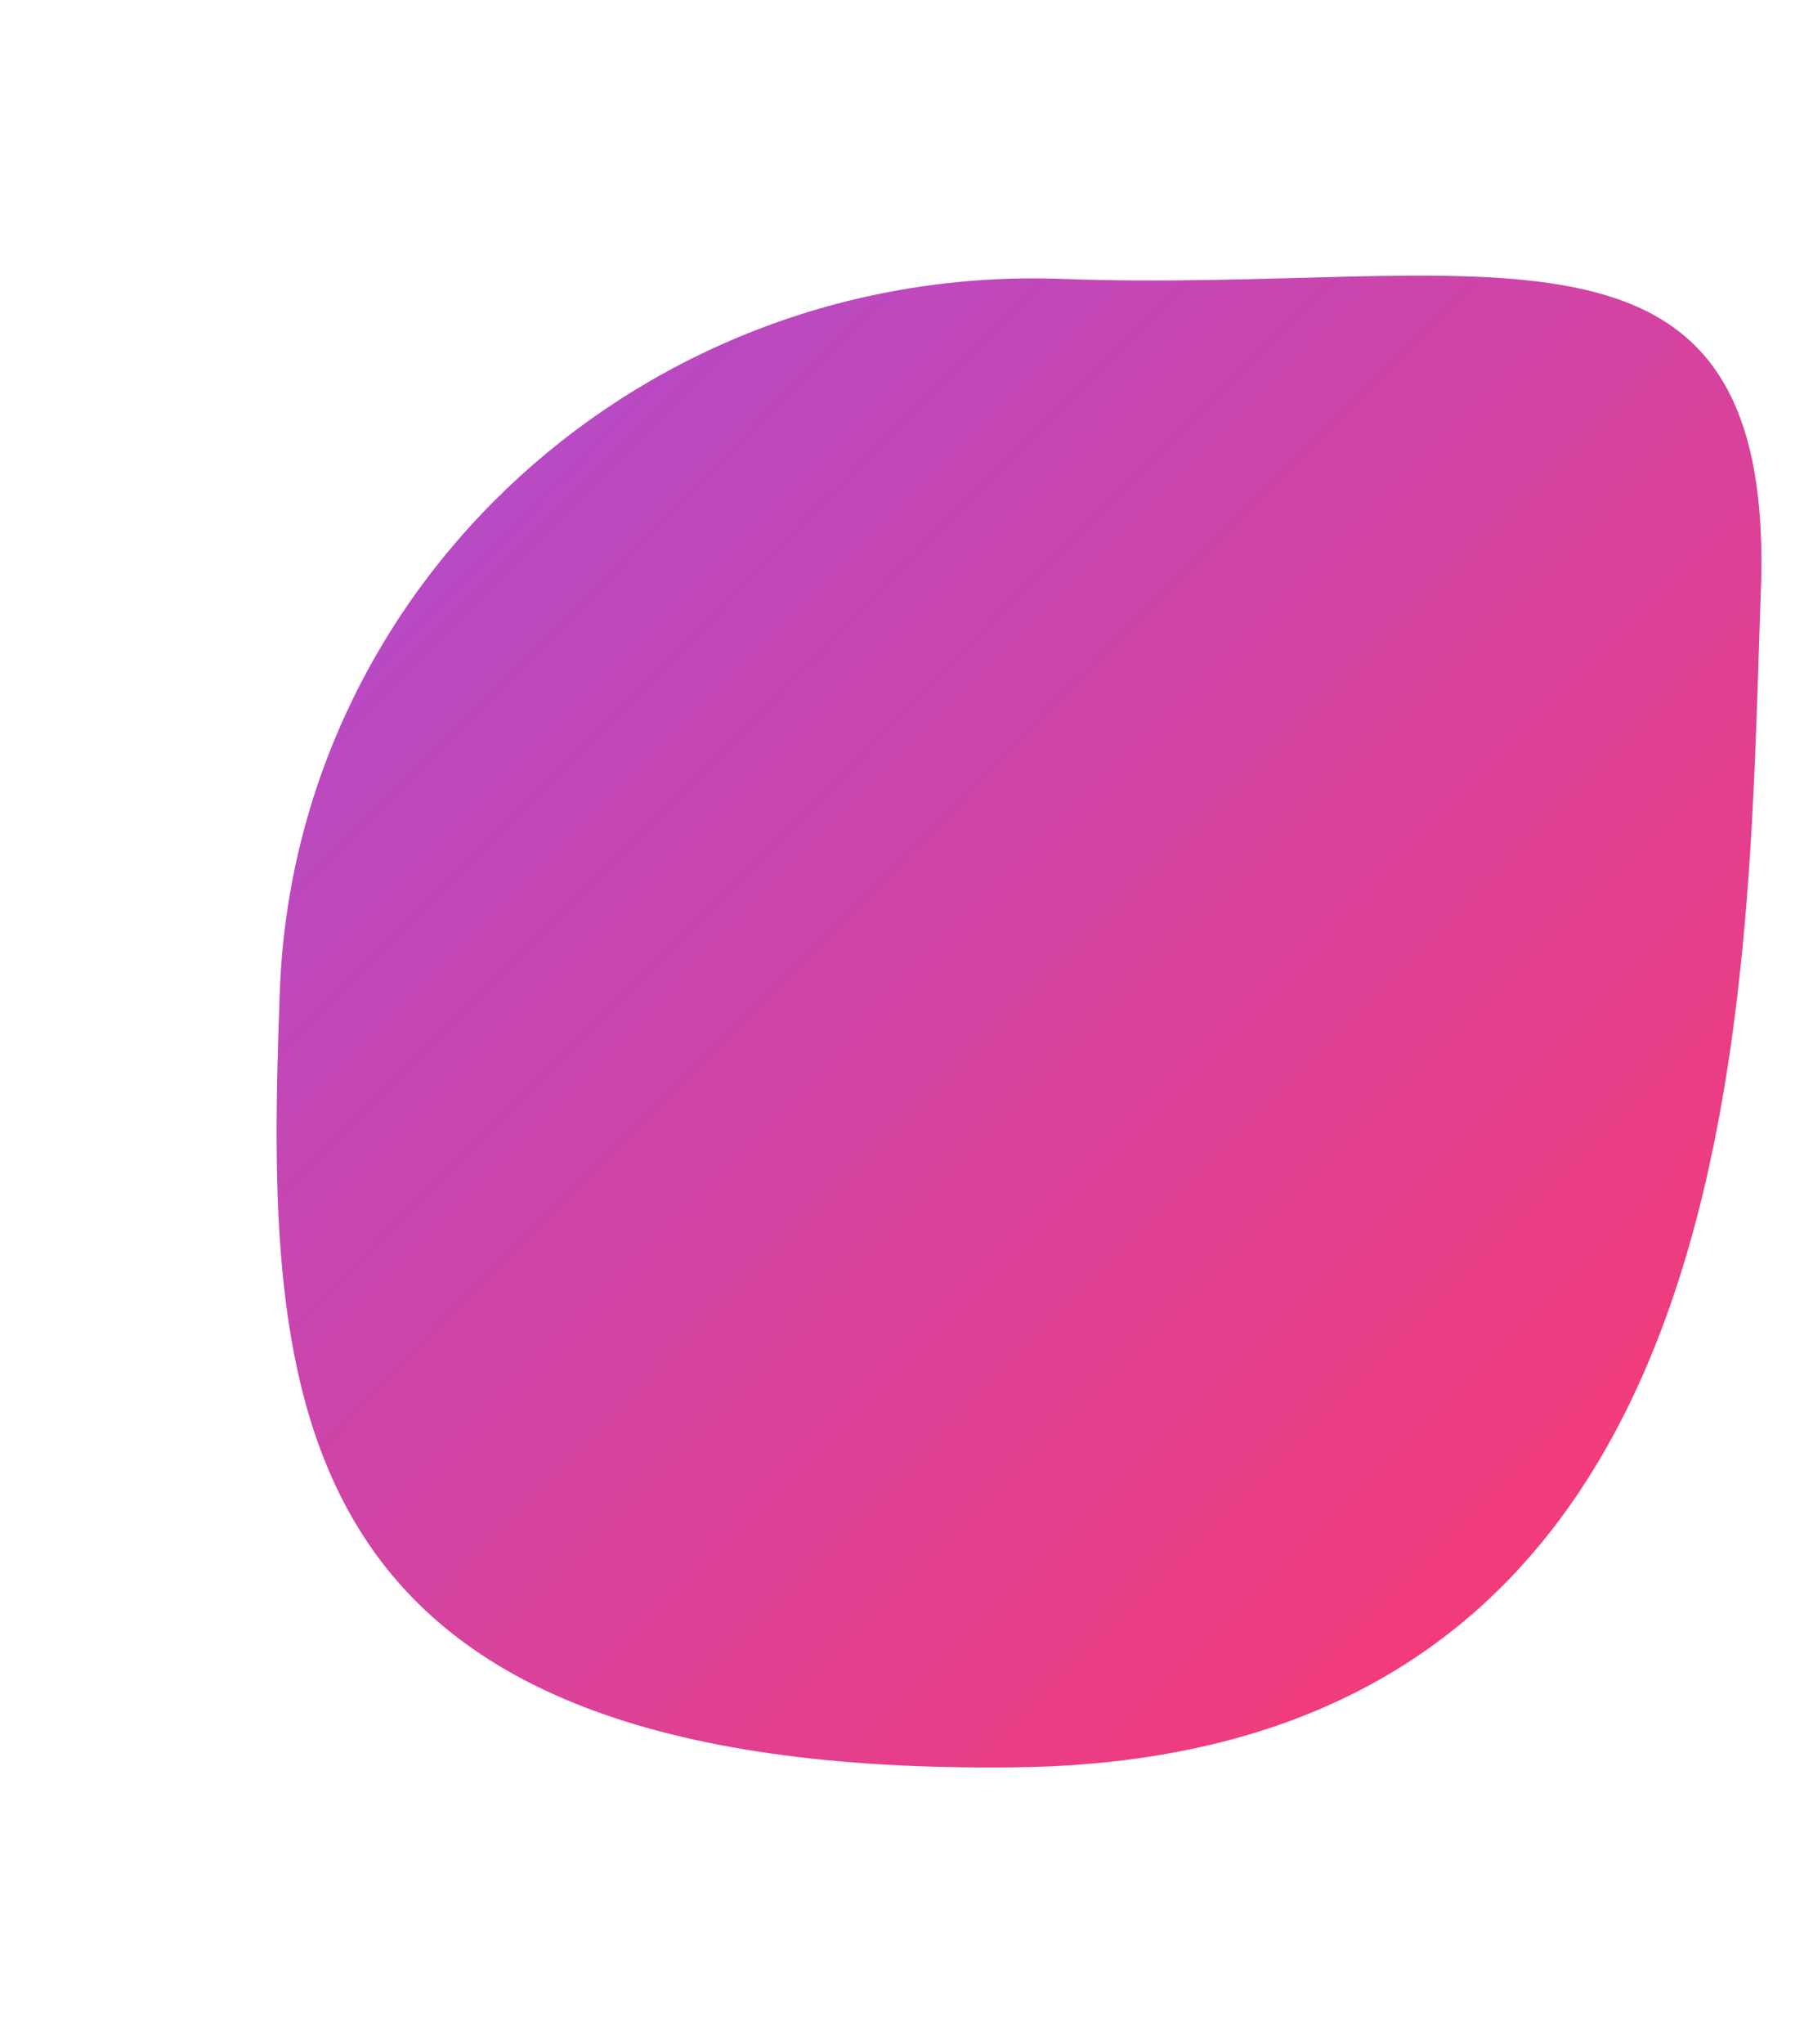 <svg width="968" height="1102" viewBox="0 0 968 1102" fill="none" xmlns="http://www.w3.org/2000/svg">
<g filter="url(#filter0_f_2976_87851)">
<path d="M547.941 952.804C146.979 957.758 142.799 754.954 150.893 534.529C158.987 314.104 347.855 142.108 572.74 150.366C797.626 158.624 957.686 98.025 949.592 318.45C941.498 538.875 948.904 947.851 547.941 952.804Z" fill="url(#paint0_linear_2976_87851)"/>
</g>
<defs>
<filter id="filter0_f_2976_87851" x="0.916" y="0.35" width="1097.23" height="1100.8" filterUnits="userSpaceOnUse" color-interpolation-filters="sRGB">
<feFlood flood-opacity="0" result="BackgroundImageFix"/>
<feBlend mode="normal" in="SourceGraphic" in2="BackgroundImageFix" result="shape"/>
<feGaussianBlur stdDeviation="74.128" result="effect1_foregroundBlur_2976_87851"/>
</filter>
<linearGradient id="paint0_linear_2976_87851" x1="915.566" y1="1251.24" x2="-107.494" y2="238.747" gradientUnits="userSpaceOnUse">
<stop offset="0.123" stop-color="#FF386B"/>
<stop offset="1" stop-color="#A34FDE"/>
</linearGradient>
</defs>
</svg>
